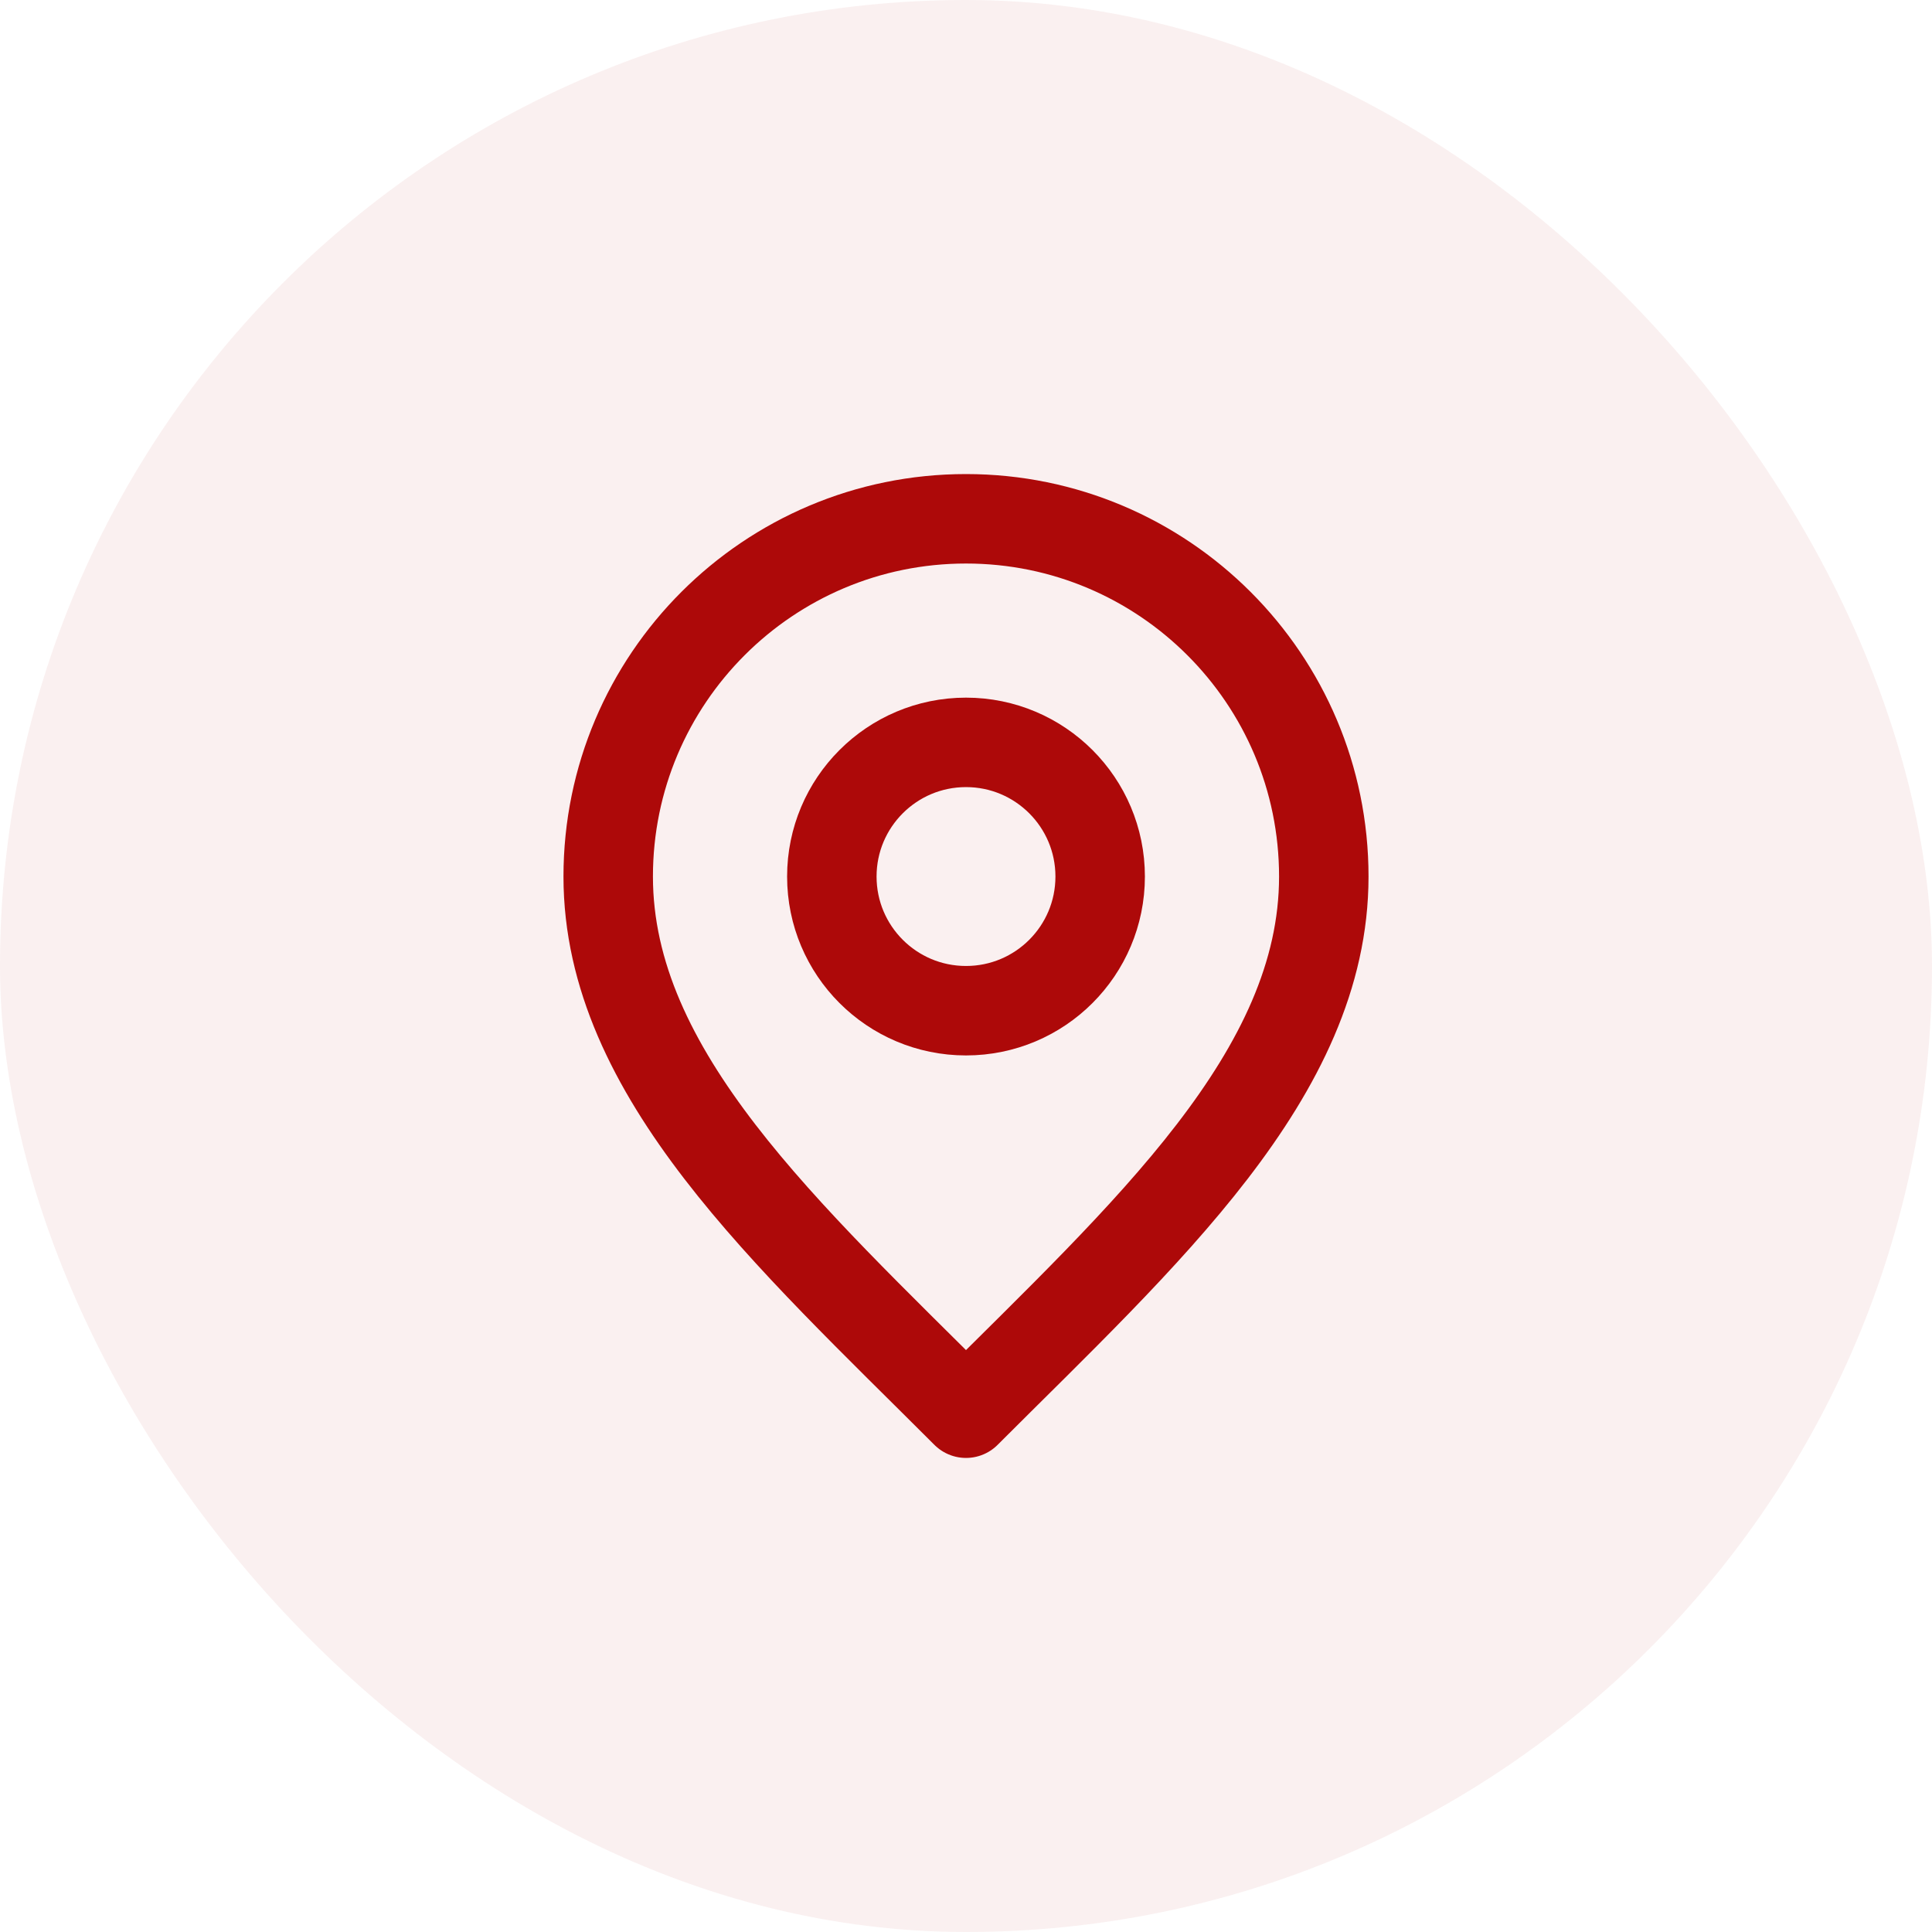 <svg width="36" height="36" viewBox="0 0 36 36" fill="none" xmlns="http://www.w3.org/2000/svg">
<rect width="36" height="36" rx="18" fill="#AD0909" fill-opacity="0.06"/>
<path d="M18 18.833C19.381 18.833 20.5 17.714 20.5 16.333C20.5 14.953 19.381 13.833 18 13.833C16.619 13.833 15.5 14.953 15.5 16.333C15.5 17.714 16.619 18.833 18 18.833Z" stroke="#AD0909" stroke-width="1.667" stroke-linecap="round" stroke-linejoin="round"/>
<path d="M18 26.333C21.333 23 24.667 20.015 24.667 16.333C24.667 12.652 21.682 9.667 18 9.667C14.318 9.667 11.333 12.652 11.333 16.333C11.333 20.015 14.667 23 18 26.333Z" stroke="#AD0909" stroke-width="1.667" stroke-linecap="round" stroke-linejoin="round"/>
</svg>
